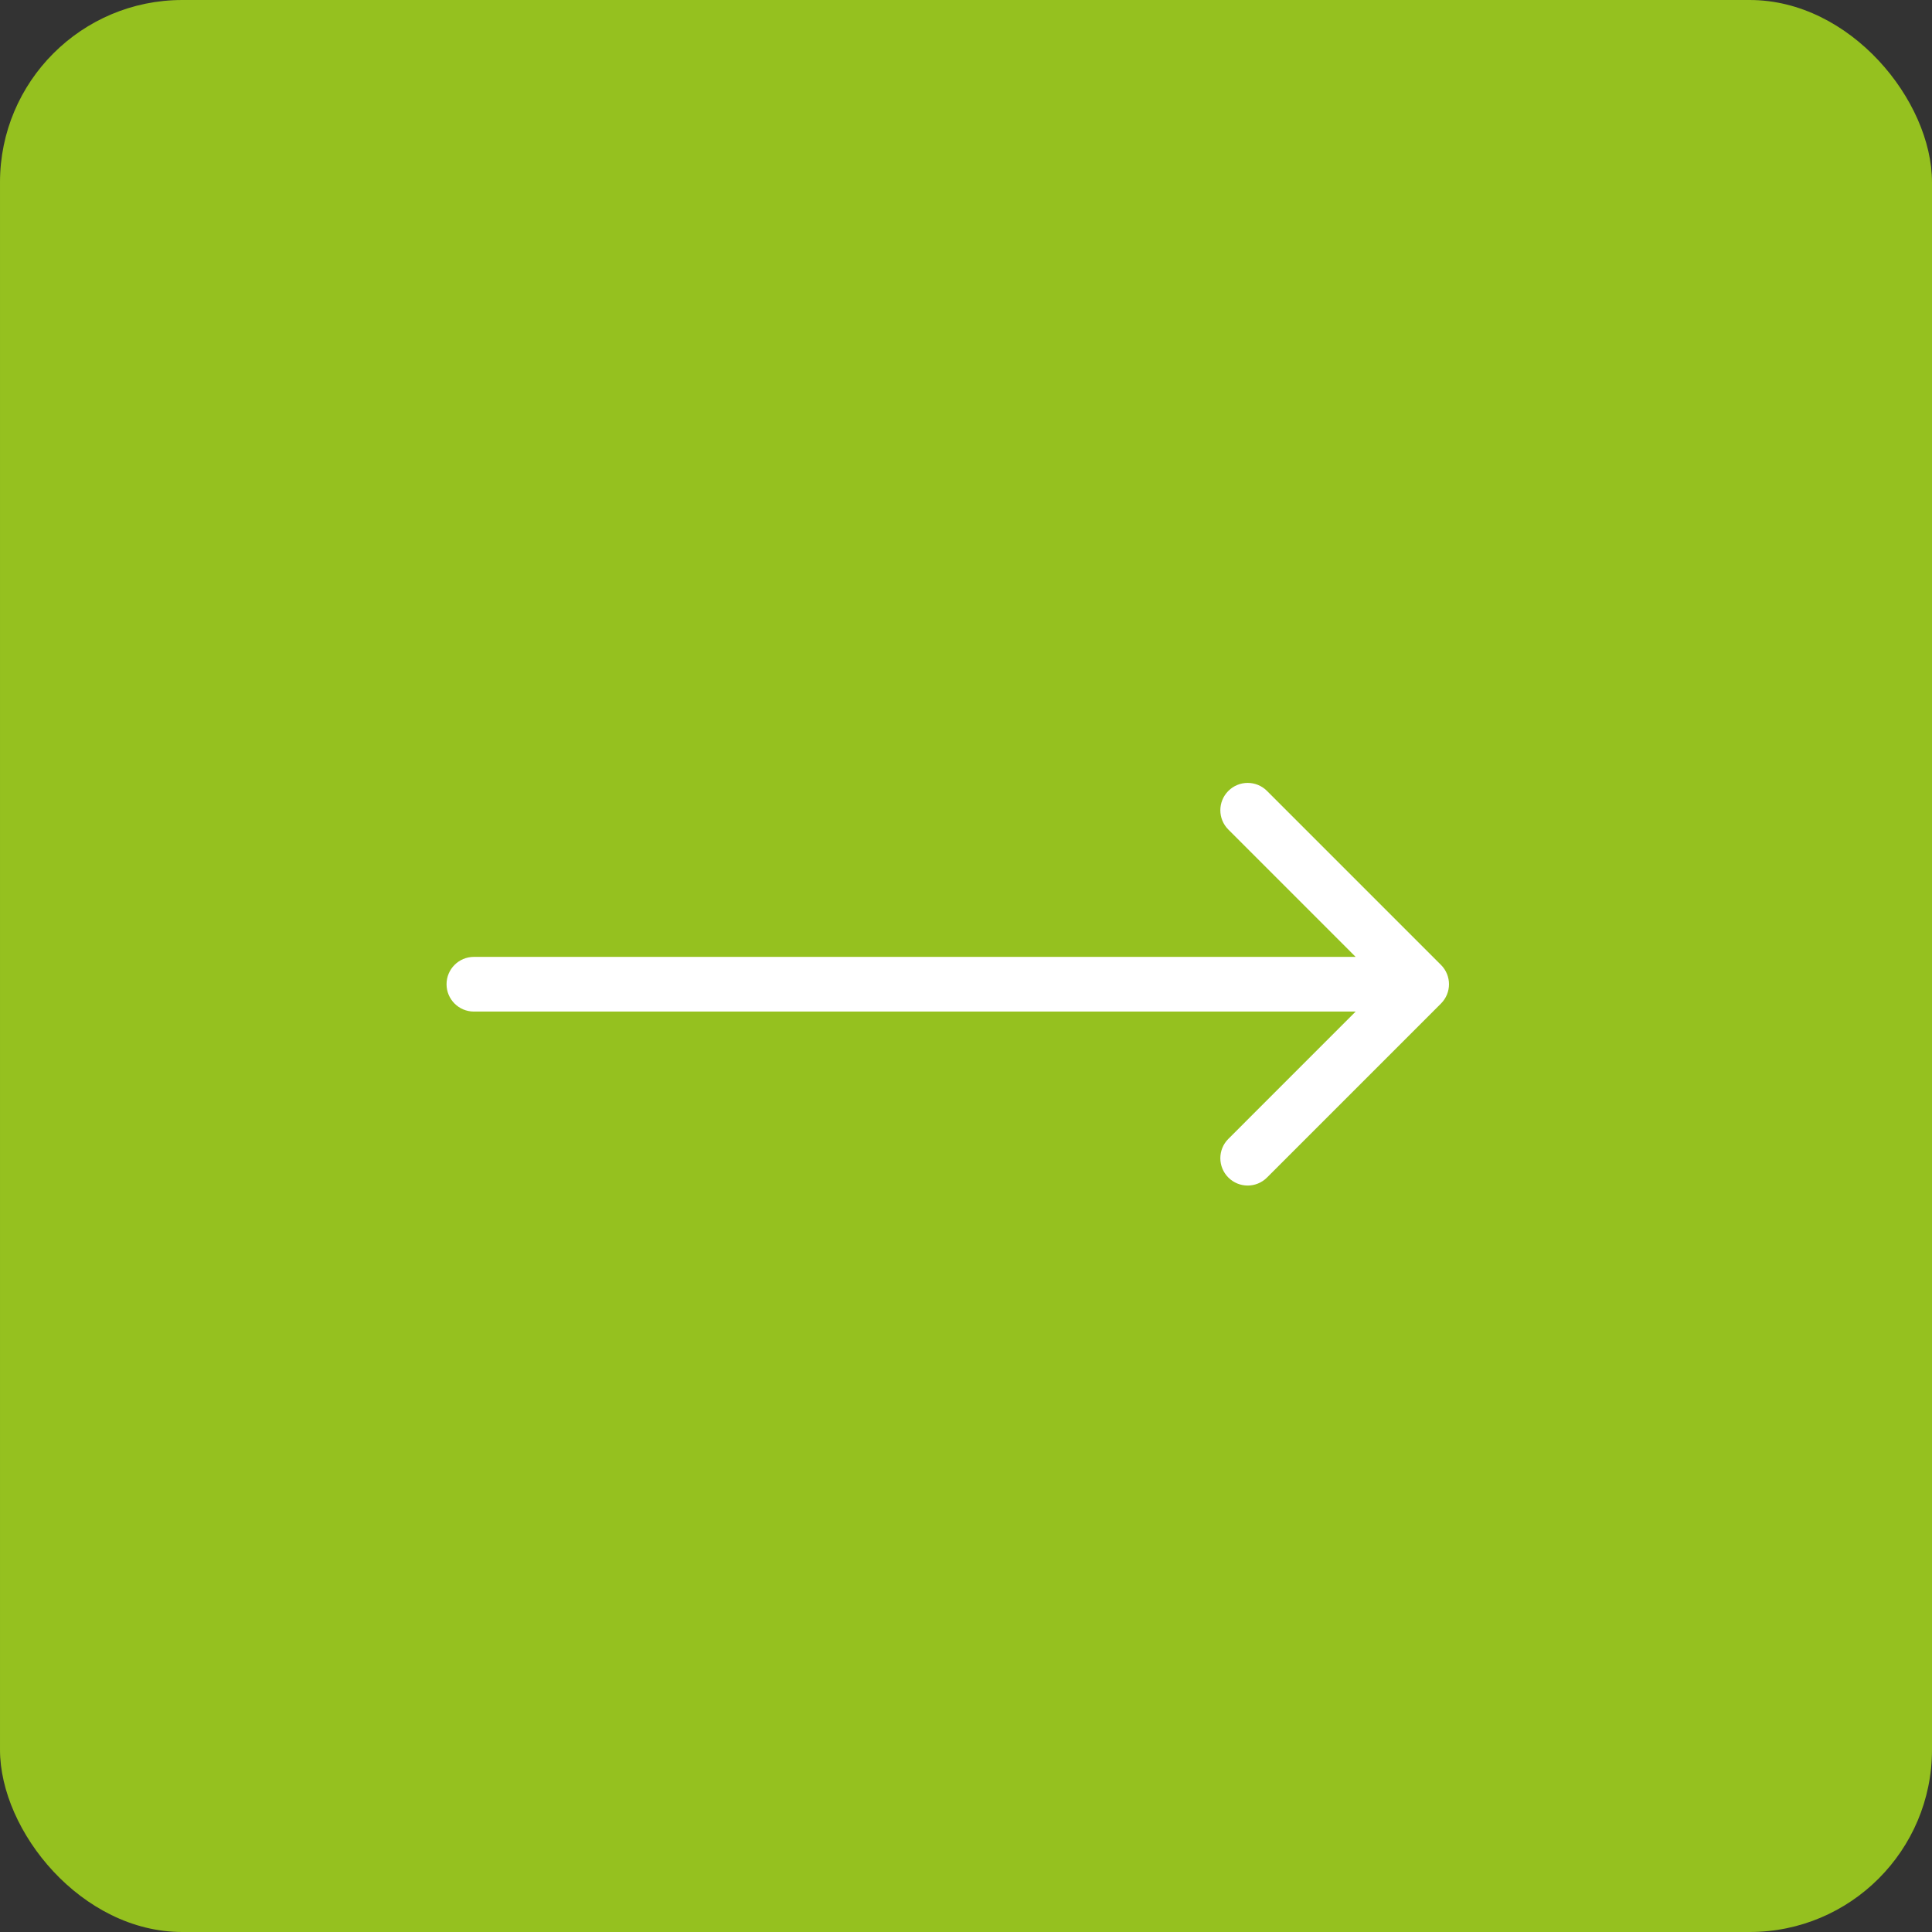 <svg width="53" height="53" viewBox="0 0 53 53" fill="none" xmlns="http://www.w3.org/2000/svg">
<rect x="0" y="0" width="53" height="53" fill="#333333" stroke="none"/>
<rect x="53" y="53" width="53" height="53" rx="5" transform="rotate(-180 53 53)" fill="#95C11F"/>
<path d="M13 26.25C12.586 26.25 12.25 26.586 12.25 27C12.25 27.414 12.586 27.75 13 27.75L13 26.25ZM39.53 27.53C39.823 27.237 39.823 26.763 39.53 26.47L34.757 21.697C34.465 21.404 33.99 21.404 33.697 21.697C33.404 21.99 33.404 22.465 33.697 22.757L37.939 27L33.697 31.243C33.404 31.535 33.404 32.01 33.697 32.303C33.99 32.596 34.465 32.596 34.757 32.303L39.53 27.53ZM13 27.75L39 27.75L39 26.25L13 26.25L13 27.75Z" fill="white"/>
</svg>
